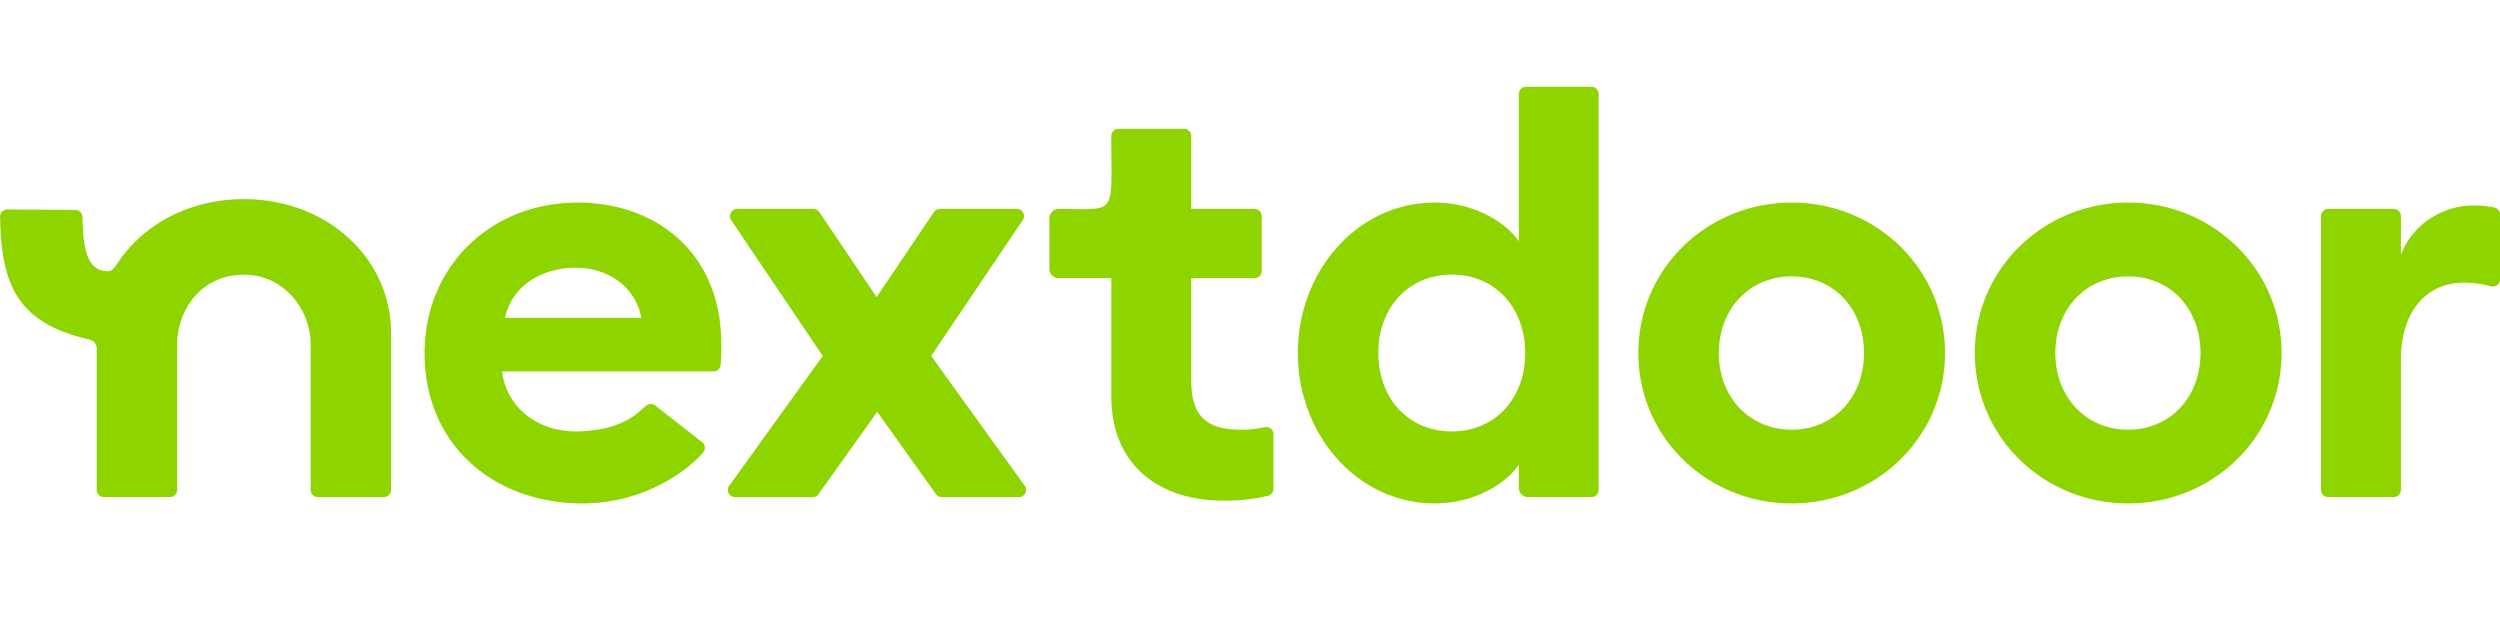 <svg width="144" height="37" fill="none" xmlns="http://www.w3.org/2000/svg"><g clip-path="url(#clip0)" fill="#8ED500"><path d="M58.57 12.035h-4.434a.413.413 0 00-.347.184l-3.297 4.894-3.297-4.894a.415.415 0 00-.347-.184H42.46a.415.415 0 00-.347.644l5.28 7.822-5.39 7.478a.412.412 0 00.335.655h4.472a.412.412 0 00.337-.173l3.382-4.74 3.382 4.74a.413.413 0 00.337.173h4.442a.414.414 0 00.413-.444.412.412 0 00-.078-.21l-5.39-7.479 5.277-7.822a.413.413 0 00-.343-.644zM68.617 21.929v-5.91h3.644a.415.415 0 00.415-.413v-3.157a.414.414 0 00-.415-.414h-3.644V7.833a.414.414 0 00-.415-.412h-3.777a.415.415 0 00-.415.414c0 4.678.385 4.2-3.025 4.2a.537.537 0 00-.54.535v2.913a.536.536 0 00.538.535h3.029v6.807c0 4.049 2.854 6.009 6.42 6.009.876.019 1.75-.074 2.603-.276a.418.418 0 00.314-.402v-3.15a.414.414 0 00-.52-.398c-.447.1-.904.147-1.363.142-1.981 0-2.849-.797-2.849-2.821zM87.485 13.894c-.74-1.062-2.52-2.225-4.836-2.225-4.467 0-7.892 3.95-7.892 8.664 0 4.713 3.425 8.664 7.892 8.664 2.316 0 4.097-1.163 4.836-2.225v1.322a.535.535 0 00.538.537h3.644a.415.415 0 00.415-.414V5.414A.414.414 0 0091.667 5h-3.77a.413.413 0 00-.412.414v8.48zM83.622 24.85c-2.518 0-4.23-1.927-4.23-4.515 0-2.59 1.712-4.516 4.23-4.516 2.518 0 4.23 1.925 4.23 4.516 0 2.59-1.709 4.515-4.23 4.515zM142.457 11.836c-1.881 0-3.593 1.228-4.164 2.855V12.45a.413.413 0 00-.415-.414h-3.773a.415.415 0 00-.414.414v15.768a.412.412 0 00.414.414h3.773a.415.415 0 00.415-.414v-7.52c0-2.722 1.443-4.417 3.626-4.417.528 0 1.053.071 1.562.211a.416.416 0 00.478-.215.414.414 0 00.043-.183v-3.736a.42.42 0 00-.335-.407 5.64 5.64 0 00-1.21-.114zM103.201 11.67c-4.87 0-8.832 3.811-8.832 8.663s3.962 8.664 8.832 8.664c4.871 0 8.831-3.813 8.831-8.664 0-4.852-3.961-8.664-8.831-8.664zm0 13.08c-2.419 0-4.197-1.86-4.197-4.415 0-2.556 1.778-4.415 4.197-4.415s4.165 1.859 4.165 4.415c0 2.555-1.747 4.415-4.165 4.415zM122.585 11.67c-4.87 0-8.833 3.811-8.833 8.663s3.963 8.664 8.833 8.664c4.869 0 8.832-3.813 8.832-8.664 0-4.852-3.973-8.664-8.832-8.664zm0 13.08c-2.419 0-4.198-1.86-4.198-4.415 0-2.556 1.768-4.415 4.198-4.415 2.429 0 4.164 1.859 4.164 4.415 0 2.555-1.756 4.415-4.164 4.415zM14.046 11.47c-3.093 0-5.727 1.417-7.205 3.587-.124.173-.334.566-.615.568-1.352.01-1.435-1.655-1.478-3.14a.415.415 0 00-.413-.396L.42 12.063a.418.418 0 00-.417.422c.087 3.627.755 6.09 5.158 7.072a.53.53 0 01.41.52v8.143a.41.41 0 00.414.41h3.806a.415.415 0 00.414-.413v-8.41c0-1.869 1.328-3.984 3.846-3.984 2.396 0 3.843 2.12 3.843 3.985v8.412a.414.414 0 00.415.414h3.802a.415.415 0 00.413-.414v-9.036c-.002-4.321-3.694-7.714-8.479-7.714zM33.288 11.67c-5.105 0-8.832 3.75-8.832 8.663 0 5.245 3.895 8.572 8.898 8.664 3.929.072 6.544-2.173 7.165-2.96a.409.409 0 00-.088-.579l-2.612-2.037c-.285-.283-.505-.13-.675.008-.418.338-1.215 1.314-3.755 1.418-2.216.09-4.2-1.229-4.467-3.454H41.1a.417.417 0 00.413-.388c.035-.49.035-.852.035-1.171-.002-5.375-3.86-8.165-8.26-8.165zm-4.2 6.64c.438-2.026 2.352-2.89 4.065-2.89 1.712 0 3.392.931 3.795 2.89h-7.86z"/></g><defs><clipPath id="clip0"><path fill="#fff" transform="translate(0 5)" d="M0 0h144v24H0z"/></clipPath></defs></svg>